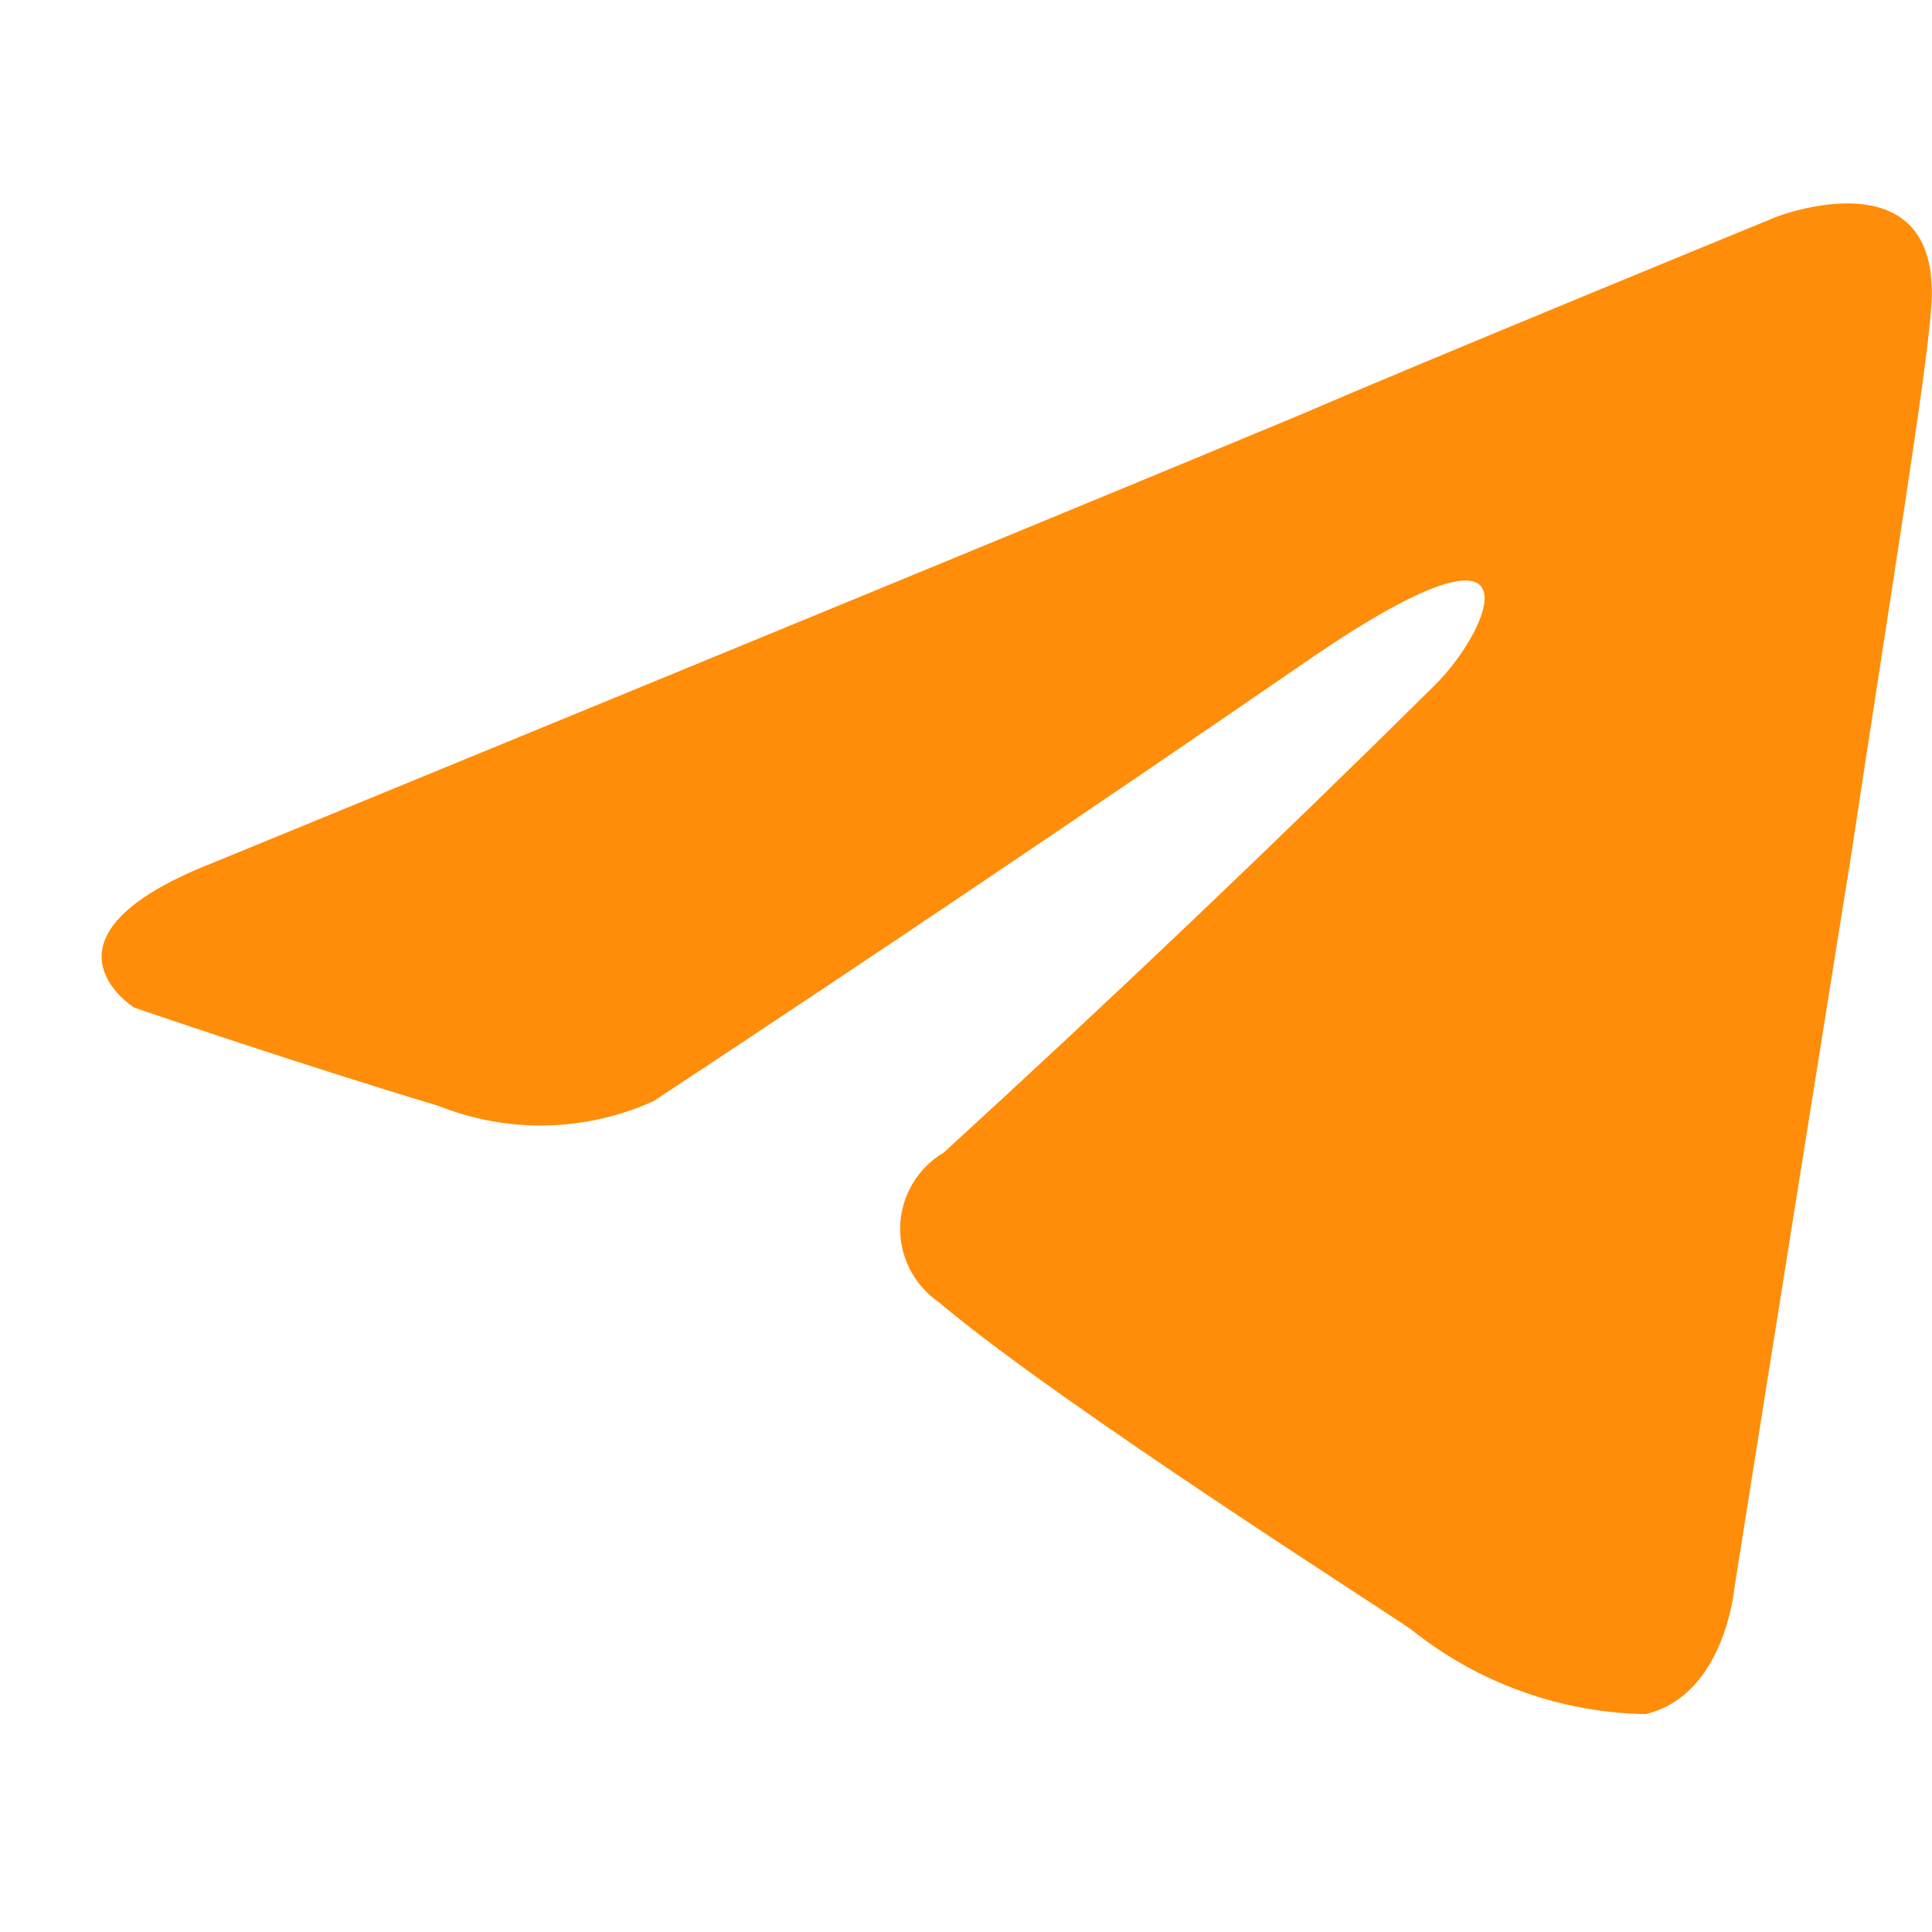 <?xml version="1.0" encoding="UTF-8"?> <svg xmlns="http://www.w3.org/2000/svg" width="19" height="19" viewBox="0 0 19 19" fill="none"> <path d="M14.116 6.733C14.668 6.181 15.216 4.893 12.916 6.457C10.768 7.935 8.605 9.393 6.427 10.829C6.096 10.979 5.737 11.06 5.374 11.068C5.01 11.076 4.648 11.01 4.31 10.875C2.93 10.461 1.319 9.909 1.319 9.909C1.319 9.909 0.219 9.218 2.102 8.482C2.102 8.482 10.063 5.215 12.824 4.064C13.882 3.604 17.471 2.132 17.471 2.132C17.471 2.132 19.128 1.487 18.99 3.052C18.944 3.696 18.576 5.952 18.208 8.39C17.655 11.841 17.057 15.615 17.057 15.615C17.057 15.615 16.965 16.673 16.183 16.857C15.346 16.843 14.537 16.551 13.883 16.029C13.699 15.891 10.432 13.82 9.235 12.808C9.114 12.725 9.015 12.613 8.948 12.482C8.881 12.351 8.848 12.206 8.853 12.059C8.857 11.912 8.899 11.768 8.974 11.642C9.049 11.515 9.155 11.409 9.281 11.335C10.923 9.833 12.535 8.298 14.116 6.733Z" fill="#FF8D09"></path> </svg> 